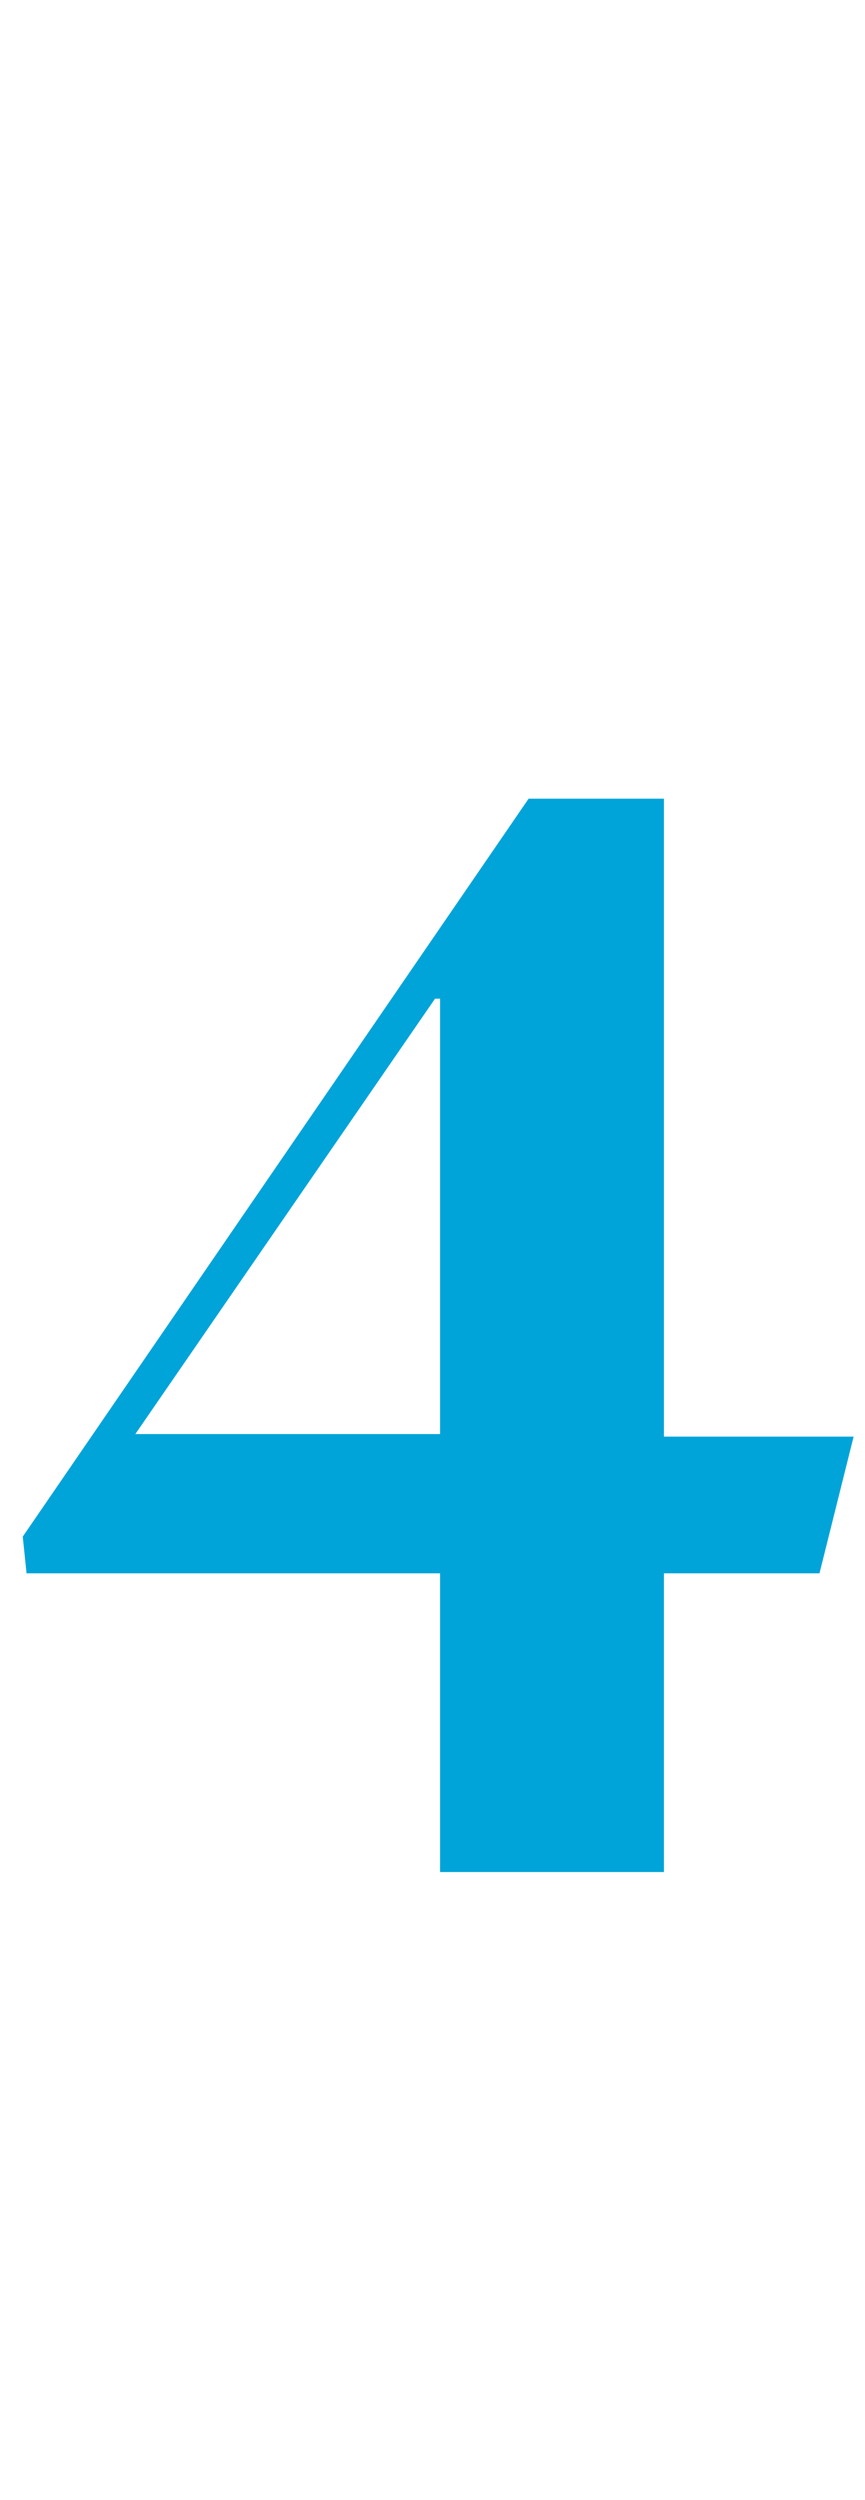 <?xml version="1.0" standalone="no"?><!DOCTYPE svg PUBLIC "-//W3C//DTD SVG 1.1//EN" "http://www.w3.org/Graphics/SVG/1.1/DTD/svg11.dtd"><svg xmlns="http://www.w3.org/2000/svg" version="1.1" width="68.4px" height="197.5px" viewBox="0 -39 68.4 197.5" style="top:-39px"><desc>4</desc><defs/><g id="Polygon87264"><path d="m34.8 85.3l-32.7 0l-.3-2.9l40-58.3l10.7 0l0 50.4l15 0l-2.7 10.8l-12.3 0l0 23.6l-17.7 0l0-23.6zm0-11l0-34.4l-.4 0l-23.7 34.4l24.1 0z" stroke="none" fill="#00a4d9"/></g></svg>